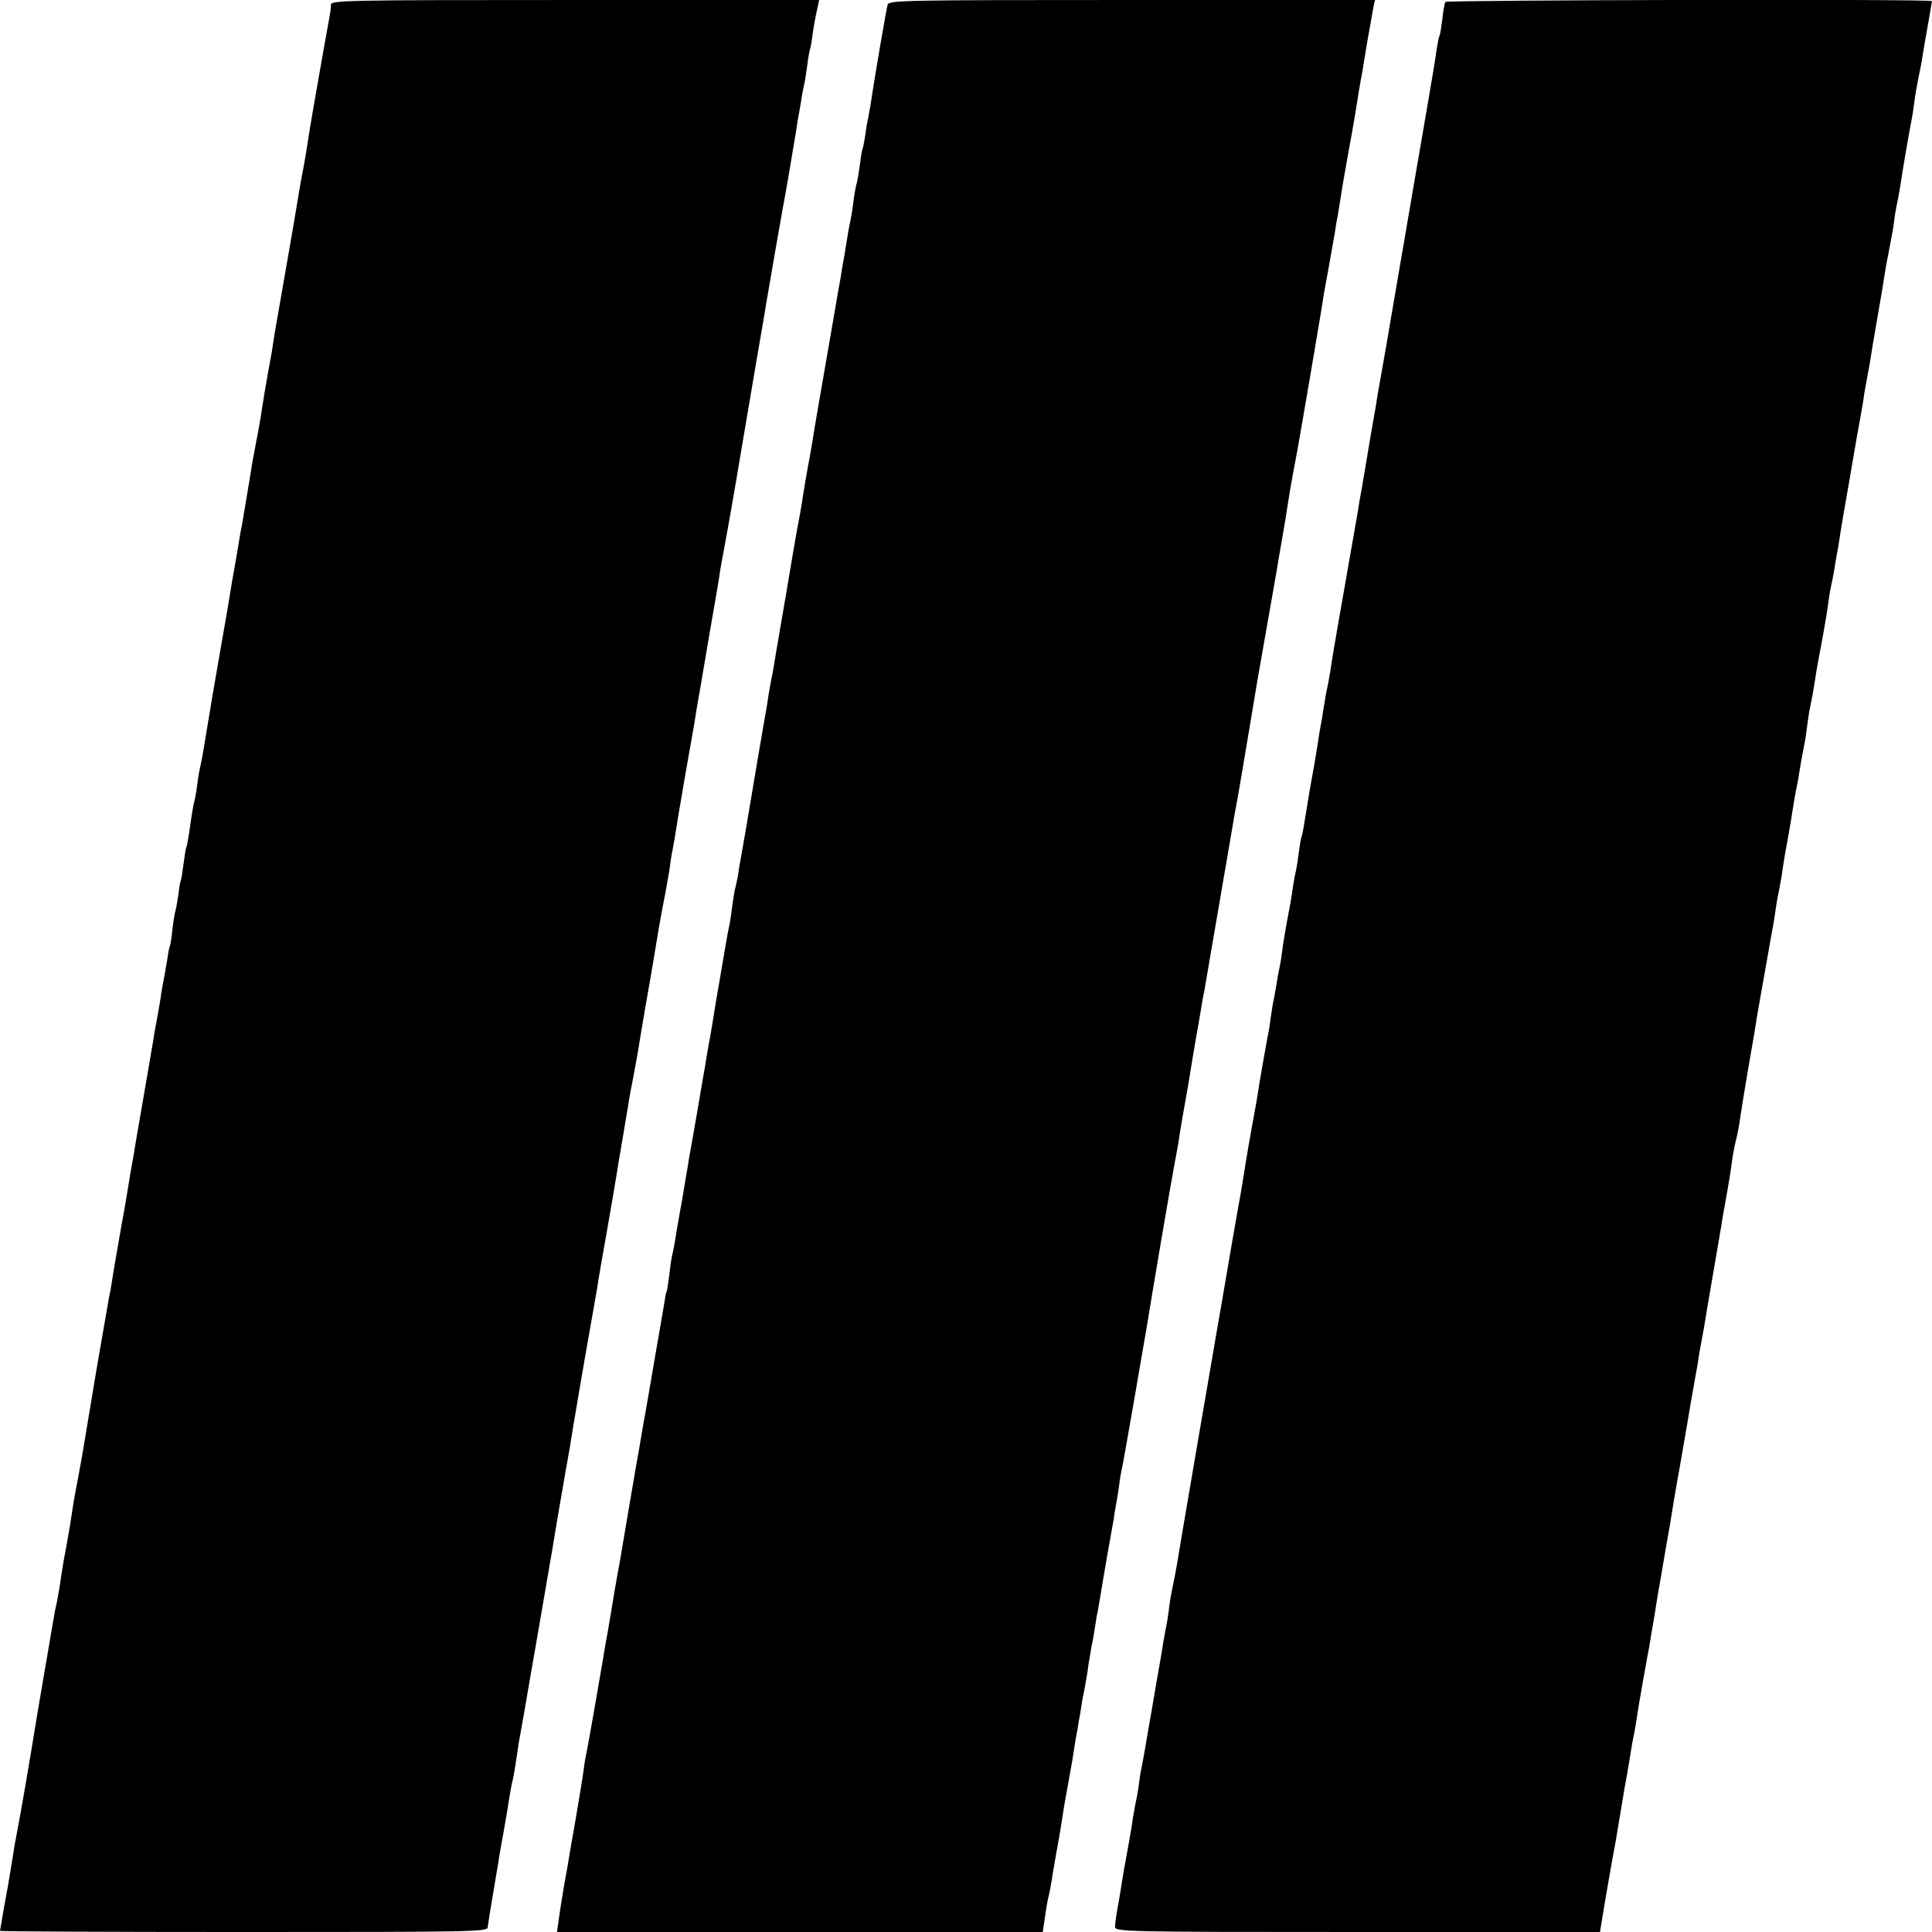 <?xml version="1.0" standalone="no"?>
<!DOCTYPE svg PUBLIC "-//W3C//DTD SVG 20010904//EN"
 "http://www.w3.org/TR/2001/REC-SVG-20010904/DTD/svg10.dtd">
<svg version="1.0" xmlns="http://www.w3.org/2000/svg"
 width="700pt" height="700pt" viewBox="0 0 700 700"
 preserveAspectRatio="xMidYMid meet">
<g transform="translate(0,700) scale(0.1,-0.1)"
fill="#000000" stroke="none">
<path d="M1199 6983 c0 -10 -2 -29 -5 -43 -40 -222 -75 -423 -79 -455 -3 -22
-10 -62 -15 -90 -6 -27 -21 -115 -34 -195 -14 -80 -34 -199 -46 -265 -24 -136
-27 -155 -35 -209 -4 -21 -9 -48 -11 -60 -5 -25 -24 -139 -30 -181 -3 -16 -9
-53 -15 -81 -5 -28 -11 -61 -14 -75 -14 -89 -36 -217 -39 -235 -3 -12 -7 -37
-10 -55 -3 -19 -10 -61 -16 -94 -6 -33 -13 -72 -15 -87 -2 -15 -15 -92 -29
-170 -14 -79 -27 -156 -30 -173 -3 -16 -8 -46 -11 -65 -3 -19 -10 -60 -15 -90
-5 -30 -12 -71 -15 -90 -3 -19 -8 -42 -10 -50 -2 -8 -7 -35 -10 -60 -3 -25 -8
-52 -10 -60 -5 -16 -10 -49 -20 -120 -4 -24 -8 -47 -10 -50 -2 -3 -6 -30 -10
-60 -4 -30 -8 -57 -10 -60 -2 -3 -6 -27 -9 -54 -4 -27 -9 -52 -10 -55 -2 -3
-7 -33 -11 -66 -3 -32 -8 -62 -10 -65 -2 -3 -6 -24 -9 -46 -4 -22 -9 -51 -11
-64 -3 -14 -8 -41 -11 -60 -2 -19 -9 -57 -14 -85 -5 -27 -12 -63 -14 -80 -3
-16 -19 -111 -36 -210 -17 -99 -33 -189 -34 -200 -2 -11 -6 -33 -9 -50 -3 -16
-8 -46 -11 -65 -3 -19 -14 -87 -26 -150 -28 -162 -28 -161 -34 -200 -3 -19 -7
-44 -10 -55 -2 -11 -11 -63 -20 -115 -9 -52 -18 -104 -20 -115 -2 -11 -7 -40
-11 -65 -4 -25 -9 -52 -10 -60 -1 -8 -6 -35 -10 -60 -4 -25 -9 -52 -10 -60 -1
-8 -6 -35 -10 -60 -9 -52 -11 -67 -24 -135 -9 -46 -14 -71 -27 -160 -3 -16 -9
-52 -14 -80 -11 -55 -16 -90 -25 -150 -4 -22 -8 -47 -10 -55 -2 -8 -7 -31 -10
-50 -3 -19 -17 -98 -30 -175 -13 -77 -26 -153 -29 -170 -32 -197 -59 -354 -71
-415 -8 -41 -17 -93 -20 -115 -14 -88 -17 -103 -31 -179 -7 -43 -14 -80 -14
-82 0 -2 397 -4 883 -4 834 0 883 1 884 17 1 10 9 61 18 113 9 52 18 109 21
125 2 17 11 66 19 110 8 44 17 98 20 120 4 22 8 47 10 55 4 14 10 46 20 115 2
17 6 41 9 55 4 21 23 129 40 230 3 14 23 133 46 265 23 132 43 251 45 265 2
14 16 93 30 175 15 83 28 159 29 170 6 35 36 215 61 355 13 74 26 149 29 165
2 17 18 111 36 210 17 99 33 191 35 205 2 14 11 68 20 120 9 52 18 109 21 125
2 17 11 64 19 105 8 41 16 89 19 105 2 17 14 84 25 150 12 66 23 134 26 150
21 128 28 169 40 230 8 39 16 88 20 110 3 23 7 50 9 62 3 11 7 38 11 59 7 47
8 51 40 239 15 83 28 159 30 170 5 34 16 99 21 125 17 101 56 330 60 350 2 14
7 41 10 60 2 19 11 69 19 110 8 41 36 199 61 350 46 272 67 394 78 458 3 17 8
44 10 60 8 49 58 336 62 357 7 33 40 228 50 290 2 17 6 41 9 55 3 14 7 41 10
60 3 19 8 42 10 50 2 8 6 37 10 64 3 27 8 52 9 55 2 3 7 29 10 56 4 28 11 67
16 88 l8 37 -884 0 c-835 0 -884 -1 -885 -17z"/>
<path d="M3216 6983 c-5 -18 -51 -286 -61 -358 -4 -22 -8 -47 -10 -55 -2 -8
-7 -35 -10 -60 -4 -24 -8 -47 -10 -50 -2 -3 -6 -30 -10 -60 -4 -30 -9 -58 -10
-61 -2 -3 -7 -28 -11 -55 -6 -49 -9 -66 -19 -114 -2 -14 -7 -41 -10 -60 -3
-19 -7 -46 -10 -60 -3 -14 -7 -41 -10 -60 -4 -19 -13 -73 -21 -120 -65 -376
-69 -397 -79 -460 -4 -25 -9 -54 -11 -65 -6 -28 -26 -146 -29 -170 -2 -11 -8
-48 -15 -82 -14 -79 -14 -79 -44 -258 -14 -82 -28 -161 -30 -175 -3 -14 -7
-41 -10 -60 -3 -19 -8 -46 -11 -60 -3 -14 -7 -38 -10 -55 -2 -16 -8 -55 -14
-85 -15 -88 -36 -209 -45 -265 -14 -86 -38 -223 -42 -245 -3 -14 -7 -38 -9
-54 -2 -15 -7 -35 -9 -45 -3 -9 -8 -38 -12 -66 -3 -27 -8 -59 -10 -70 -2 -11
-6 -31 -9 -45 -22 -130 -38 -220 -42 -245 -2 -16 -11 -66 -18 -110 -8 -44 -17
-93 -19 -110 -3 -16 -17 -97 -31 -180 -14 -82 -28 -159 -30 -170 -1 -11 -6
-36 -9 -55 -3 -19 -8 -46 -10 -60 -2 -14 -9 -52 -15 -85 -6 -33 -13 -76 -16
-95 -3 -19 -8 -42 -10 -50 -2 -8 -7 -40 -10 -70 -4 -30 -8 -57 -10 -60 -2 -3
-6 -24 -9 -46 -4 -22 -8 -49 -10 -59 -2 -11 -11 -63 -20 -115 -20 -118 -24
-140 -37 -215 -6 -33 -13 -71 -15 -85 -4 -25 -13 -77 -20 -115 -2 -11 -15 -87
-29 -170 -27 -161 -32 -190 -40 -232 -3 -16 -12 -68 -20 -118 -8 -49 -17 -101
-20 -115 -2 -14 -18 -106 -35 -205 -17 -99 -33 -187 -35 -195 -2 -8 -7 -35
-10 -60 -3 -25 -17 -108 -30 -185 -14 -77 -27 -156 -30 -175 -4 -19 -11 -60
-16 -90 -5 -30 -12 -74 -15 -98 l-6 -42 880 0 880 0 8 53 c4 28 8 54 9 57 8
33 15 71 19 100 6 36 13 76 21 120 3 14 7 43 11 65 3 22 12 78 21 125 20 109
19 106 28 165 5 28 9 52 10 55 0 3 4 27 9 53 4 27 9 59 12 70 8 41 14 74 18
108 3 19 8 45 10 59 3 13 8 40 11 60 3 20 7 45 9 57 3 11 7 36 10 54 3 19 15
88 26 154 12 66 23 129 25 140 1 11 5 34 8 50 3 17 9 50 12 75 3 25 8 52 10
60 4 13 77 436 92 525 17 107 86 513 98 575 8 41 17 91 19 110 3 19 8 46 10
60 7 37 25 140 31 180 7 41 16 97 21 125 2 11 9 47 14 80 5 33 12 70 15 83 3
20 37 215 50 292 10 57 56 327 60 350 11 56 15 83 45 260 17 102 33 196 35
210 14 78 65 371 71 404 3 21 8 48 10 60 2 11 11 64 20 116 8 52 17 106 19
120 3 14 7 39 10 55 3 17 10 53 15 80 10 54 91 527 95 560 2 11 10 58 19 105
8 47 18 102 22 124 3 21 7 48 10 59 2 12 6 39 10 62 3 22 16 99 29 170 22 119
27 152 41 240 3 17 7 41 10 55 2 14 11 66 19 115 9 50 18 102 21 118 l6 27
-881 0 c-829 0 -880 -1 -885 -17z"/>
<path d="M5237 6993 c-3 -5 -8 -32 -11 -62 -4 -29 -8 -56 -10 -60 -3 -4 -7
-27 -11 -51 -3 -25 -17 -110 -31 -190 -14 -80 -38 -224 -55 -320 -16 -96 -41
-238 -54 -315 -13 -77 -27 -156 -30 -175 -3 -19 -14 -84 -25 -145 -11 -60 -22
-123 -24 -140 -3 -16 -12 -70 -21 -120 -8 -49 -17 -103 -20 -120 -3 -16 -8
-46 -11 -65 -4 -19 -8 -44 -10 -55 -1 -11 -12 -72 -23 -135 -41 -233 -73 -416
-77 -445 -2 -16 -6 -41 -9 -55 -2 -14 -7 -36 -10 -50 -2 -14 -7 -41 -10 -60
-3 -19 -7 -46 -10 -60 -3 -14 -7 -38 -9 -55 -11 -69 -17 -104 -31 -180 -7 -44
-16 -96 -19 -116 -3 -20 -7 -42 -10 -50 -3 -8 -7 -33 -10 -56 -3 -22 -7 -52
-10 -65 -3 -12 -8 -39 -11 -58 -5 -39 -11 -71 -25 -145 -5 -27 -12 -70 -15
-95 -3 -25 -8 -52 -10 -60 -2 -8 -6 -31 -9 -50 -3 -19 -8 -45 -10 -57 -3 -11
-8 -43 -12 -70 -3 -26 -8 -57 -11 -68 -5 -27 -31 -171 -37 -215 -3 -19 -8 -47
-11 -63 -12 -63 -33 -185 -39 -227 -3 -19 -8 -46 -10 -60 -8 -42 -55 -313 -60
-345 -3 -16 -14 -84 -26 -150 -24 -140 -138 -803 -146 -855 -3 -19 -10 -54
-15 -78 -5 -24 -12 -62 -14 -85 -3 -23 -8 -55 -12 -72 -3 -16 -7 -39 -9 -50
-1 -11 -12 -72 -23 -135 -11 -63 -22 -131 -26 -150 -8 -50 -24 -141 -30 -170
-3 -13 -7 -42 -10 -65 -3 -22 -8 -47 -10 -55 -2 -8 -6 -33 -10 -55 -5 -38 -20
-122 -30 -175 -3 -13 -7 -42 -11 -65 -3 -22 -10 -62 -15 -89 -5 -27 -9 -57 -9
-67 0 -18 28 -19 878 -19 l879 0 17 103 c20 118 21 120 29 167 8 41 12 63 32
185 8 50 17 101 20 115 2 13 7 40 10 60 3 20 8 47 10 60 8 37 13 68 24 140 6
36 13 75 15 86 2 12 7 37 10 55 3 19 8 45 11 59 2 14 11 68 20 120 8 52 17
106 20 120 7 41 12 72 23 135 10 53 14 79 27 160 8 46 17 99 21 119 2 11 13
77 25 145 11 68 23 134 25 145 2 12 6 32 8 46 3 14 8 41 10 60 3 19 8 45 10
56 2 12 7 39 11 60 3 21 17 104 31 184 14 80 27 159 30 175 2 17 11 66 19 110
8 44 17 100 20 125 3 25 10 61 15 80 5 19 12 55 15 80 4 25 15 97 26 160 11
63 22 129 25 145 6 37 15 94 20 120 2 11 13 72 24 135 11 63 22 126 25 140 2
13 7 42 10 65 3 22 8 47 10 55 2 8 6 33 10 55 9 63 15 96 25 150 5 28 12 68
15 90 3 22 9 54 12 70 4 17 7 37 9 45 5 37 16 96 19 110 2 8 7 35 10 60 3 25
8 56 10 70 12 59 15 76 21 115 3 22 14 85 25 140 10 55 21 120 24 145 3 25 8
52 10 60 2 8 7 31 10 50 3 19 7 46 10 60 3 14 7 40 10 58 8 54 13 82 35 207
27 158 29 171 40 230 5 28 12 66 14 85 3 19 8 45 10 56 2 12 7 39 11 60 7 45
9 58 30 179 9 50 18 106 21 125 3 19 9 58 15 85 17 89 19 99 24 140 3 22 8 47
10 55 2 8 6 33 10 55 6 44 32 195 40 235 3 14 8 45 11 70 3 25 10 64 15 88 5
23 12 59 15 80 3 20 12 72 20 116 7 43 14 80 14 82 0 8 -1759 4 -1763 -3z"/>
</g>
</svg>
